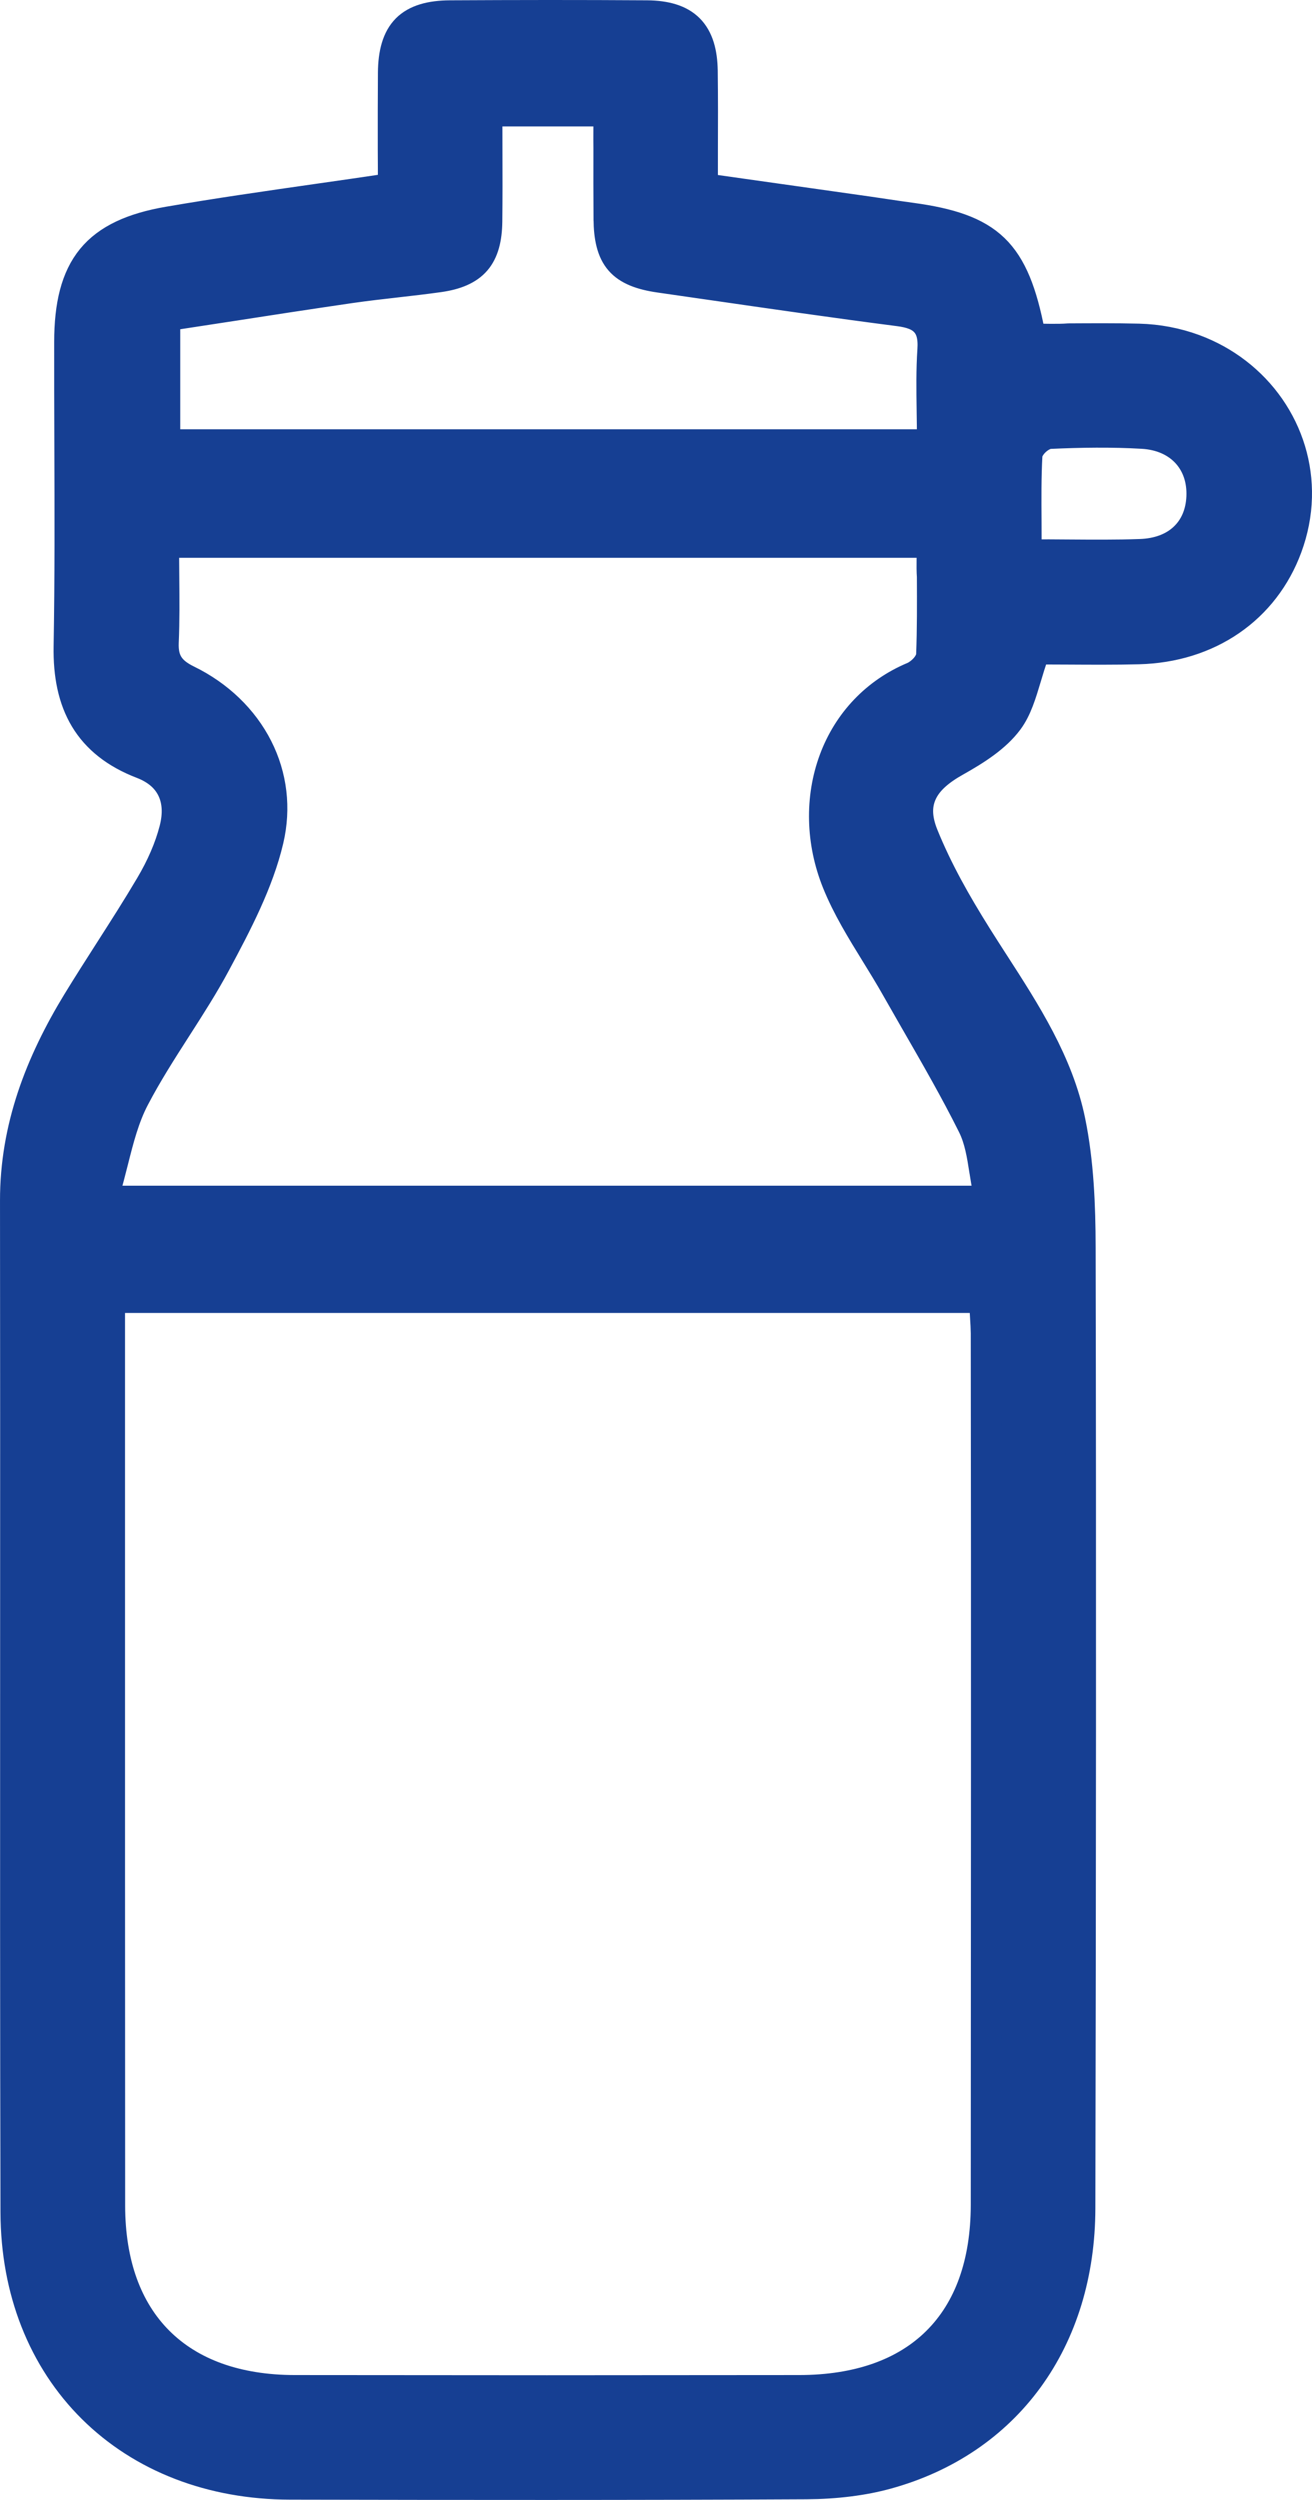 <?xml version="1.0" encoding="UTF-8"?>
<!DOCTYPE svg PUBLIC "-//W3C//DTD SVG 1.1//EN" "http://www.w3.org/Graphics/SVG/1.1/DTD/svg11.dtd">
<!-- Creator: CorelDRAW 2019 (64-Bit) -->
<svg xmlns="http://www.w3.org/2000/svg" xml:space="preserve" width="30.319mm" height="57.763mm" version="1.1" style="shape-rendering:geometricPrecision; text-rendering:geometricPrecision; image-rendering:optimizeQuality; fill-rule:evenodd; clip-rule:evenodd"
viewBox="0 0 3031.88 5776.29"
 xmlns:xlink="http://www.w3.org/1999/xlink"
 xmlns:xodm="http://www.corel.com/coreldraw/odm/2003">
 <defs>
  <style type="text/css">
   <![CDATA[
    .str0 {stroke:#163F93;stroke-width:70.56;stroke-miterlimit:22.926}
    .fil0 {fill:#163F93}
   ]]>
  </style>
 </defs>
 <g id="Livello_x0020_1">
  <path class="fil0 str0" d="M1925.1 477.62l78.3 11.1 71.36 10.52 30.93 4.34c44.81,6.1 82.07,14.05 113.19,25.31 31.76,11.49 57.25,26.46 77.88,46.39 20.69,19.97 36.99,45.39 50.37,77.75 13.12,31.74 23.48,70.21 32.46,116.88l2.5 13.02c27.65,0 61.06,1.59 87.67,-0.46 26.61,-0.14 53.42,-0.34 80.33,-0.31 27.03,0.02 54.14,0.27 81.15,0.93 22.47,0.57 44.3,2.95 65.29,6.91 21.73,4.11 42.6,9.93 62.46,17.24 36.06,13.29 69.08,31.69 98.26,54.1 29.9,22.97 55.78,50.17 76.8,80.43 21.02,30.26 37.28,63.65 47.93,99 10.39,34.45 15.46,70.87 14.51,108.15 -0.49,19.21 -2.61,38.63 -6.4,58.04 -3.71,19.05 -9.06,38.21 -16.1,57.3 -12.98,35.22 -30.72,67.27 -52.49,95.57 -22.04,28.66 -48.24,53.46 -77.88,73.85 -29.71,20.44 -62.92,36.53 -98.91,47.68 -35.23,10.93 -73.21,17.17 -113.24,18.21 -27.14,0.68 -54.42,0.95 -81.46,0.99 -26.92,0.05 -53.62,-0.12 -79.8,-0.28l-77.55 -0.34 -3.85 10.57c-6.96,19.04 -12.39,37.19 -17.64,54.79l-0.08 0.26c-11.18,37.33 -21.66,72.33 -41.05,98.6l-0.68 0.88c-7.08,9.52 -15.26,18.51 -24.18,26.97 -9.07,8.59 -19,16.74 -29.41,24.43 -10.54,7.8 -21.82,15.27 -33.35,22.41 -11.67,7.23 -23.25,13.95 -34.51,20.25 -18.18,10.19 -33.92,20.89 -46.79,32.48 -12.55,11.31 -22.41,23.52 -29.21,37.02 -7.11,14.1 -10.86,29.2 -10.85,45.62 0.01,16.76 3.94,35.13 12.13,55.48 8.15,20.19 17.08,40.33 26.6,60.33 9.53,19.99 19.57,39.62 29.94,58.86 10.21,18.96 20.99,37.92 32.13,56.8 11.58,19.63 23.12,38.49 34.55,56.75l1.56 2.49c12.74,20.31 24.96,39.27 37.11,58.11l1.8 2.79c36.94,57.26 73.96,114.64 105.37,174.8 31.5,60.33 57.14,123.11 70.91,190.58 4.79,23.34 8.65,47.18 11.74,71.34 3.11,24.27 5.43,48.51 7.12,72.64 1.72,24.45 2.86,49.23 3.58,74.08 0.7,24.37 0.99,48.77 1.04,72.99 0.37,185.01 0.64,370.06 0.75,555.09 0.12,185.03 0.14,370.09 0.06,555.12 -0.06,185.03 -0.26,370.09 -0.5,555.12l-0.96 555.08c-0.16,75.56 -10.68,146.72 -30.6,212.11 -20.29,66.56 -50.35,127.22 -89.2,180.53 -38.75,53.18 -86.29,99.16 -141.61,136.52 -54.36,36.71 -116.33,65.2 -184.96,84.15 -14.17,3.87 -28.36,7.19 -42.5,9.95 -14.66,2.87 -29.8,5.27 -45.24,7.22 -16.21,2.04 -32.29,3.54 -48.12,4.54 -16.59,1.05 -33.49,1.61 -50.43,1.72 -99.4,0.54 -198.88,0.93 -298.34,1.18 -99.42,0.24 -198.85,0.39 -298.24,0.4l-298.26 -0.17 -298.21 -0.54c-91.72,-0.2 -176.77,-16.06 -252.8,-45.37 -78.17,-30.13 -146.87,-74.52 -203.56,-130.76 -56.6,-56.14 -101.36,-124.2 -131.77,-201.78 -29.5,-75.26 -45.51,-159.58 -45.77,-250.75 -0.54,-219.18 -0.8,-438.39 -0.88,-657.57l0.07 -674.61c0.08,-335.08 0.18,-670.22 -0.28,-1005.31 -0.06,-42.03 3.51,-82.86 10.22,-122.6 6.74,-39.86 16.62,-78.67 29.15,-116.53 12.54,-37.92 27.89,-75.18 45.5,-111.85 17.58,-36.62 37.32,-72.4 58.72,-107.51 11.64,-19.07 23.93,-38.71 36.5,-58.58l37.44 -58.73c16.33,-25.5 32.68,-51.04 47.94,-75.35 15.69,-24.99 31.24,-50.24 46.45,-75.97 6.48,-10.96 12.63,-22.02 18.27,-33.03 5.33,-10.4 10.49,-21.29 15.37,-32.6 4.67,-10.85 8.9,-21.62 12.54,-32.15 3.59,-10.37 6.85,-21.04 9.68,-31.95 4.6,-17.61 6.6,-34.68 5.67,-50.79 -0.87,-15.26 -4.4,-29.71 -10.78,-42.97 -6.23,-12.92 -15.09,-24.57 -26.74,-34.58 -11.37,-9.76 -25.49,-18.08 -42.54,-24.62 -30.93,-11.92 -57.12,-26.51 -78.87,-43.66 -22.01,-17.36 -39.61,-37.35 -53.16,-59.86 -13.68,-22.73 -23.4,-48.2 -29.51,-76.25 -6.03,-27.66 -8.56,-58.01 -7.99,-90.87 1.37,-78.14 1.94,-156.29 2.07,-234.39 0.14,-78.2 -0.13,-156.45 -0.38,-234.67l-0.02 -5.47c-0.24,-76.37 -0.5,-152.75 -0.36,-229.08 0.05,-42.62 3.91,-79.48 12.2,-111.13 8.44,-32.28 21.48,-59.25 39.67,-81.45 18.11,-22.12 41.72,-39.9 71.41,-53.94 29.15,-13.78 64.2,-23.96 105.7,-31.08 113.48,-19.53 227.15,-35.83 343.77,-52.54l82.31 -11.81 92.92 -13.64c0,-29.8 0.2,-59.69 -0.17,-89.47 -0.04,-59.03 -0.12,-117.95 0.34,-176.71 0.18,-22.95 2.65,-42.62 7.56,-59.08 5.11,-17.18 12.92,-31.09 23.57,-41.84 10.6,-10.69 24.38,-18.57 41.47,-23.75 16.31,-4.98 35.85,-7.46 58.74,-7.61l113.84 -0.52 113.71 -0.22 113.71 0.16 113.83 0.58c21.85,0.15 40.7,2.69 56.55,7.65 16.52,5.17 30.01,13.01 40.49,23.55 10.5,10.55 18.31,24.08 23.48,40.64 4.97,15.88 7.53,34.73 7.77,56.51l0.04 0.19c0.35,30.28 0.52,60.74 0.58,91.41 -0.05,59.67 -0.41,119.38 -0.24,179.05l301.39 42.6zm-1671.45 2520.8l0.02 1345.17 0.26 752.53c0.05,67.09 9.85,127.23 28.71,179.71 18.96,52.74 47.15,97.81 83.87,134.5 36.76,36.72 81.84,64.88 134.57,83.82 52.52,18.87 112.72,28.7 179.88,28.8l582.88 0.43 582.71 -0.43c68.45,-0.04 129.64,-9.78 182.94,-28.6 53.45,-18.88 98.99,-46.96 135.97,-83.65 36.99,-36.7 65.32,-81.87 84.34,-134.92 18.96,-52.86 28.77,-113.59 28.82,-181.62 0.28,-671.26 0.94,-1342.56 -0.01,-2013.82 -0.1,-6.21 -0.32,-12.29 -0.6,-18.31 -1.26,-21.21 -2.57,-42.41 -3.7,-63.62l-2020.67 0zm-17.68 -223.55l2052.43 0 -4.18 -19.38c-3.8,-17.49 -6.42,-34.03 -8.94,-50.14l-0.11 -0.46c-5.83,-37.23 -11.39,-72.47 -27.01,-104.03l-1.05 -2.13c-19.58,-39.25 -40.29,-77.84 -61.53,-116.07 -22.19,-39.93 -44.64,-78.95 -67.06,-117.9l-4.07 -7.02c-15.42,-26.89 -30.73,-53.53 -43.22,-75.62 -7.26,-12.92 -15.24,-26.42 -23.55,-40.2 -9.12,-15.14 -16.54,-27.16 -23.93,-39.16l-0.12 -0.13c-32.94,-53.5 -65.92,-107.01 -88.86,-163.99 -18.88,-46.82 -28.73,-95.41 -29.89,-143.1 -1.2,-48.6 6.62,-96.28 23,-140.22 15.88,-42.63 39.91,-81.83 71.64,-114.97 30.27,-31.6 67.47,-57.71 111.21,-76.09l1.58 -0.67c4.17,-1.96 8.51,-4.67 12.67,-7.82 4.87,-3.7 9.55,-8.06 13.51,-12.63 4.17,-4.82 7.74,-10.18 10.22,-15.69 2.15,-4.77 3.49,-9.61 3.65,-14.2 2.27,-59.52 2,-119.27 1.73,-180.62 -1.69,-24.57 -0.06,-53.81 -0.12,-79.06l-1775.37 0c0,27.16 0.21,54.31 0.44,81.47 0.22,25.17 0.44,50.05 0.34,74.84 -0.1,24.82 -0.53,49.46 -1.58,73.95l-0.02 0.49c-0.45,11.32 0.3,21.27 2.37,30.19 2,8.61 5.26,16.28 9.88,23.31 4.55,6.88 10.19,12.86 17.07,18.28 7.11,5.65 15.67,10.76 25.73,15.68 36.08,17.64 68.22,40.13 95.47,66.33 27.6,26.53 50.25,56.93 67,90 16.34,32.27 27.11,67.21 31.37,103.72 4.11,35.16 2.21,71.79 -6.47,108.87 -5.73,24.37 -13.2,48.7 -21.9,72.87 -8.7,24.13 -18.56,47.87 -29.13,71.22 -10.78,23.79 -22.43,47.5 -34.47,71.01 -11.98,23.37 -24.15,46.19 -36.21,68.7 -13.72,25.68 -28.51,50.84 -43.79,75.73 -14.9,24.28 -31.08,49.51 -47.22,74.68 -16.92,26.38 -33.86,52.79 -50.25,79.66 -16.43,26.93 -32.27,54.23 -46.88,82.2 -11.74,22.39 -20.74,45.93 -28.45,70.37 -7.78,24.65 -14.22,50.14 -20.82,76.32l-8.99 35.03c-3.09,11.74 -6.4,23.69 -9.99,35.77l-6.13 20.61zm145.25 -1747.73l1772.96 0 -0.18 -44.19 -0.48 -35.67c-0.34,-23.43 -0.67,-46.53 -0.54,-69.49 0.13,-23.24 0.73,-46.2 2.23,-68.92 1.06,-15.39 0.18,-28.32 -2.75,-39.22 -2.78,-10.35 -7.49,-18.94 -14.2,-26.17 -6.52,-7.01 -14.62,-12.28 -24.39,-16.21 -10.35,-4.16 -22.59,-6.91 -36.83,-8.71 -144.78,-18.67 -292.46,-40.03 -440.18,-61.38l-112.21 -16.16c-21.63,-3.09 -39.75,-7.52 -54.72,-13.66 -15.59,-6.39 -27.81,-14.68 -36.99,-25.25 -9.23,-10.56 -15.77,-23.89 -20,-40.34 -4.03,-15.66 -5.96,-34.27 -6.09,-56.15l-0.04 -0.15c-0.42,-54.1 -0.34,-108.24 -0.26,-162.63 -0.38,-28.55 0.14,-57.41 0.14,-86.02l-281.03 0 0.29 173.17c-0.03,27.34 -0.16,54.5 -0.45,81.58 -0.24,20.04 -2.34,37.33 -6.45,52.07 -4.28,15.37 -10.8,28.12 -19.68,38.43 -8.83,10.25 -20.34,18.42 -34.69,24.72 -13.81,6.05 -30.27,10.37 -49.54,13.14 -32.77,4.61 -65.98,8.41 -99.16,12.19l-52.91 6.16c-17.81,2.16 -35.54,4.47 -53.05,6.98 -48.05,6.99 -95.57,14.12 -142.84,21.3 -95.31,14.63 -190.62,29.41 -285.95,43.9l0 296.68zm2053.81 254.4l32.45 0.23c57.56,0.43 112.6,0.86 167.55,-1.09 20.99,-0.72 40.02,-4.38 56.8,-10.64 16.95,-6.33 31.69,-15.36 43.93,-26.71 12.56,-11.66 22.42,-25.63 29.32,-41.52 6.87,-15.84 10.89,-33.72 11.79,-53.25l0.02 -0.48c0.85,-20.45 -1.86,-39.55 -7.8,-56.75 -5.96,-17.26 -15.24,-32.71 -27.46,-45.77 -12,-12.81 -26.78,-23.24 -43.99,-30.72 -16.82,-7.32 -36.04,-11.85 -57.32,-13.1 -17.85,-1.03 -35.63,-1.75 -53.28,-2.17 -17.97,-0.42 -36.05,-0.57 -54.12,-0.5 -17.98,0.08 -36.01,0.4 -53.98,0.9 -17.66,0.49 -35.47,1.18 -53.34,2l-0.43 0.04c-4.75,0.3 -10.03,2.03 -15.32,4.67 -6.24,3.08 -12.39,7.48 -17.66,12.44 -5.36,5.03 -10.13,11 -13.51,17.13 -2.91,5.27 -4.78,10.6 -5.02,15.36 -1.37,25.24 -1.98,50.39 -2.18,75.87 -0.2,25.74 -0.02,52.02 0.16,79.11l0.2 74.81 63.19 0.14z"/>
 </g>
</svg>
